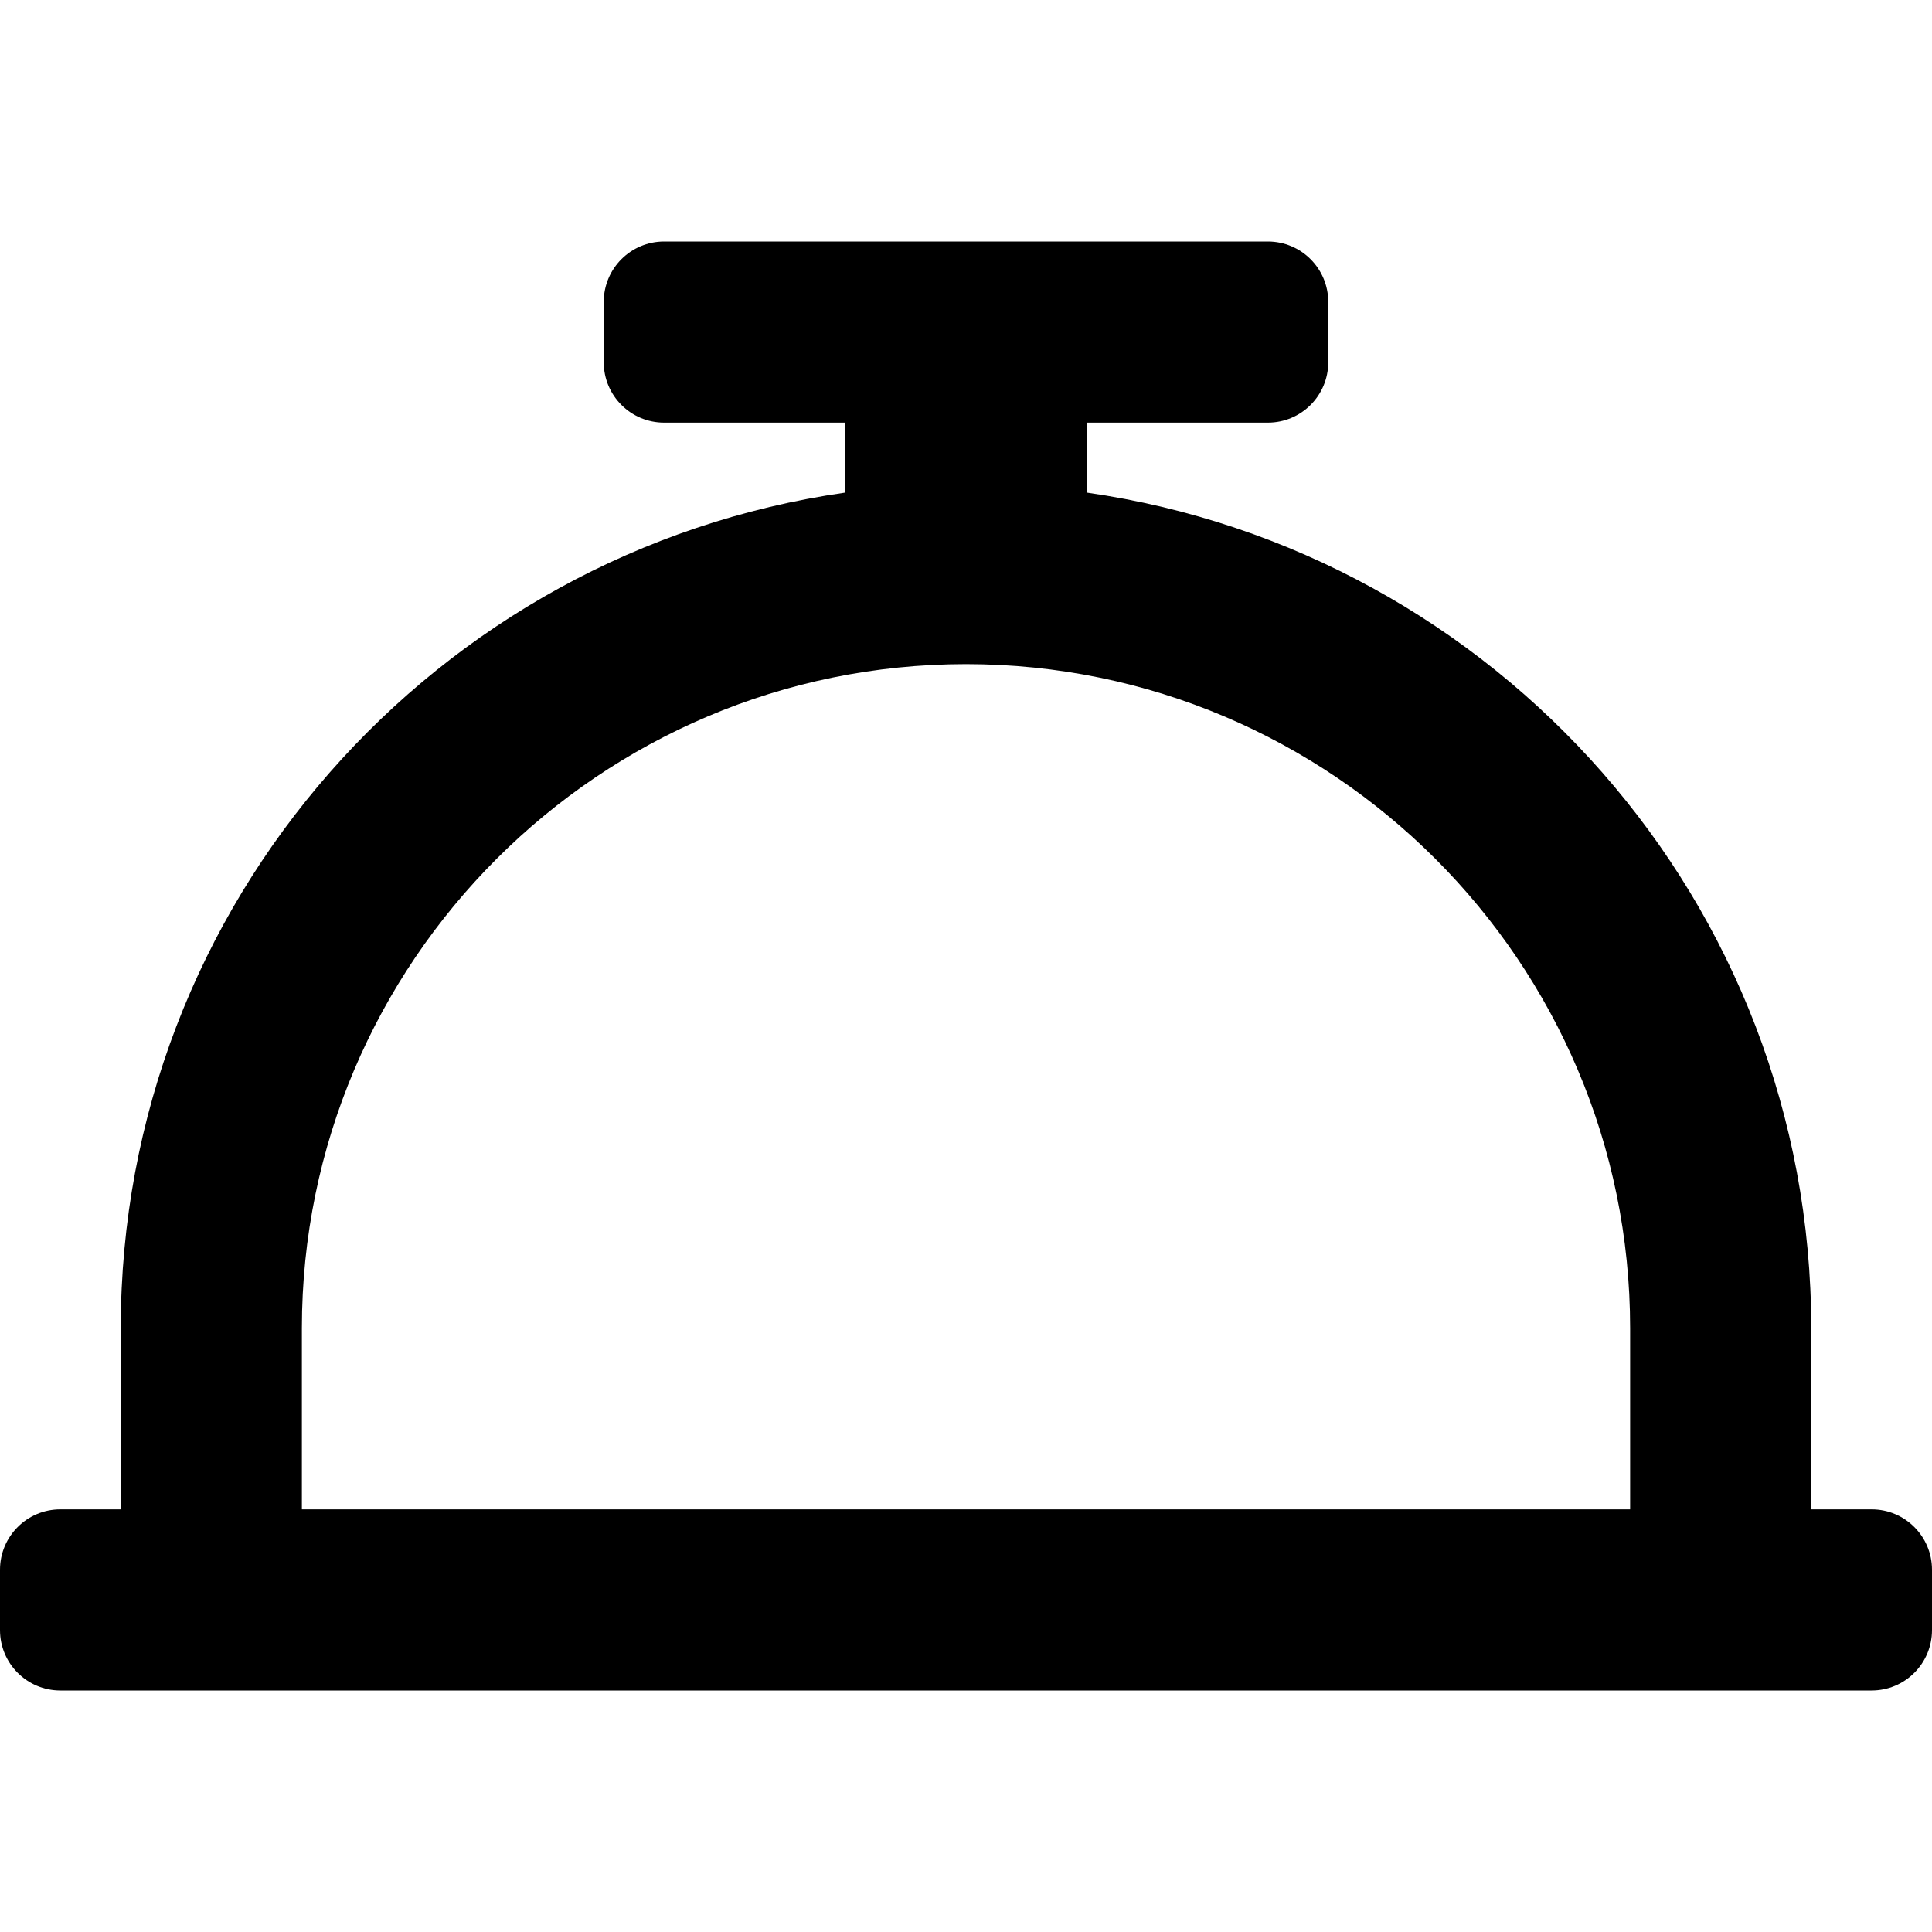 <svg xmlns="http://www.w3.org/2000/svg" viewBox="0 0 512 512"><path d="M496 400h-16v-48c0-112.82-83.49-205.89-192-221.46V112h48c8.84 0 16-7.16 16-16V80c0-8.84-7.16-16-16-16H176c-8.84 0-16 7.16-16 16v16c0 8.84 7.16 16 16 16h48v18.54C115.49 146.11 32 239.18 32 352v48H16c-8.84 0-16 7.16-16 16v16c0 8.84 7.16 16 16 16h480c8.84 0 16-7.16 16-16v-16c0-8.84-7.16-16-16-16zm-64 0H80v-48c0-97.05 78.95-176 176-176s176 78.95 176 176v48z"/></svg>